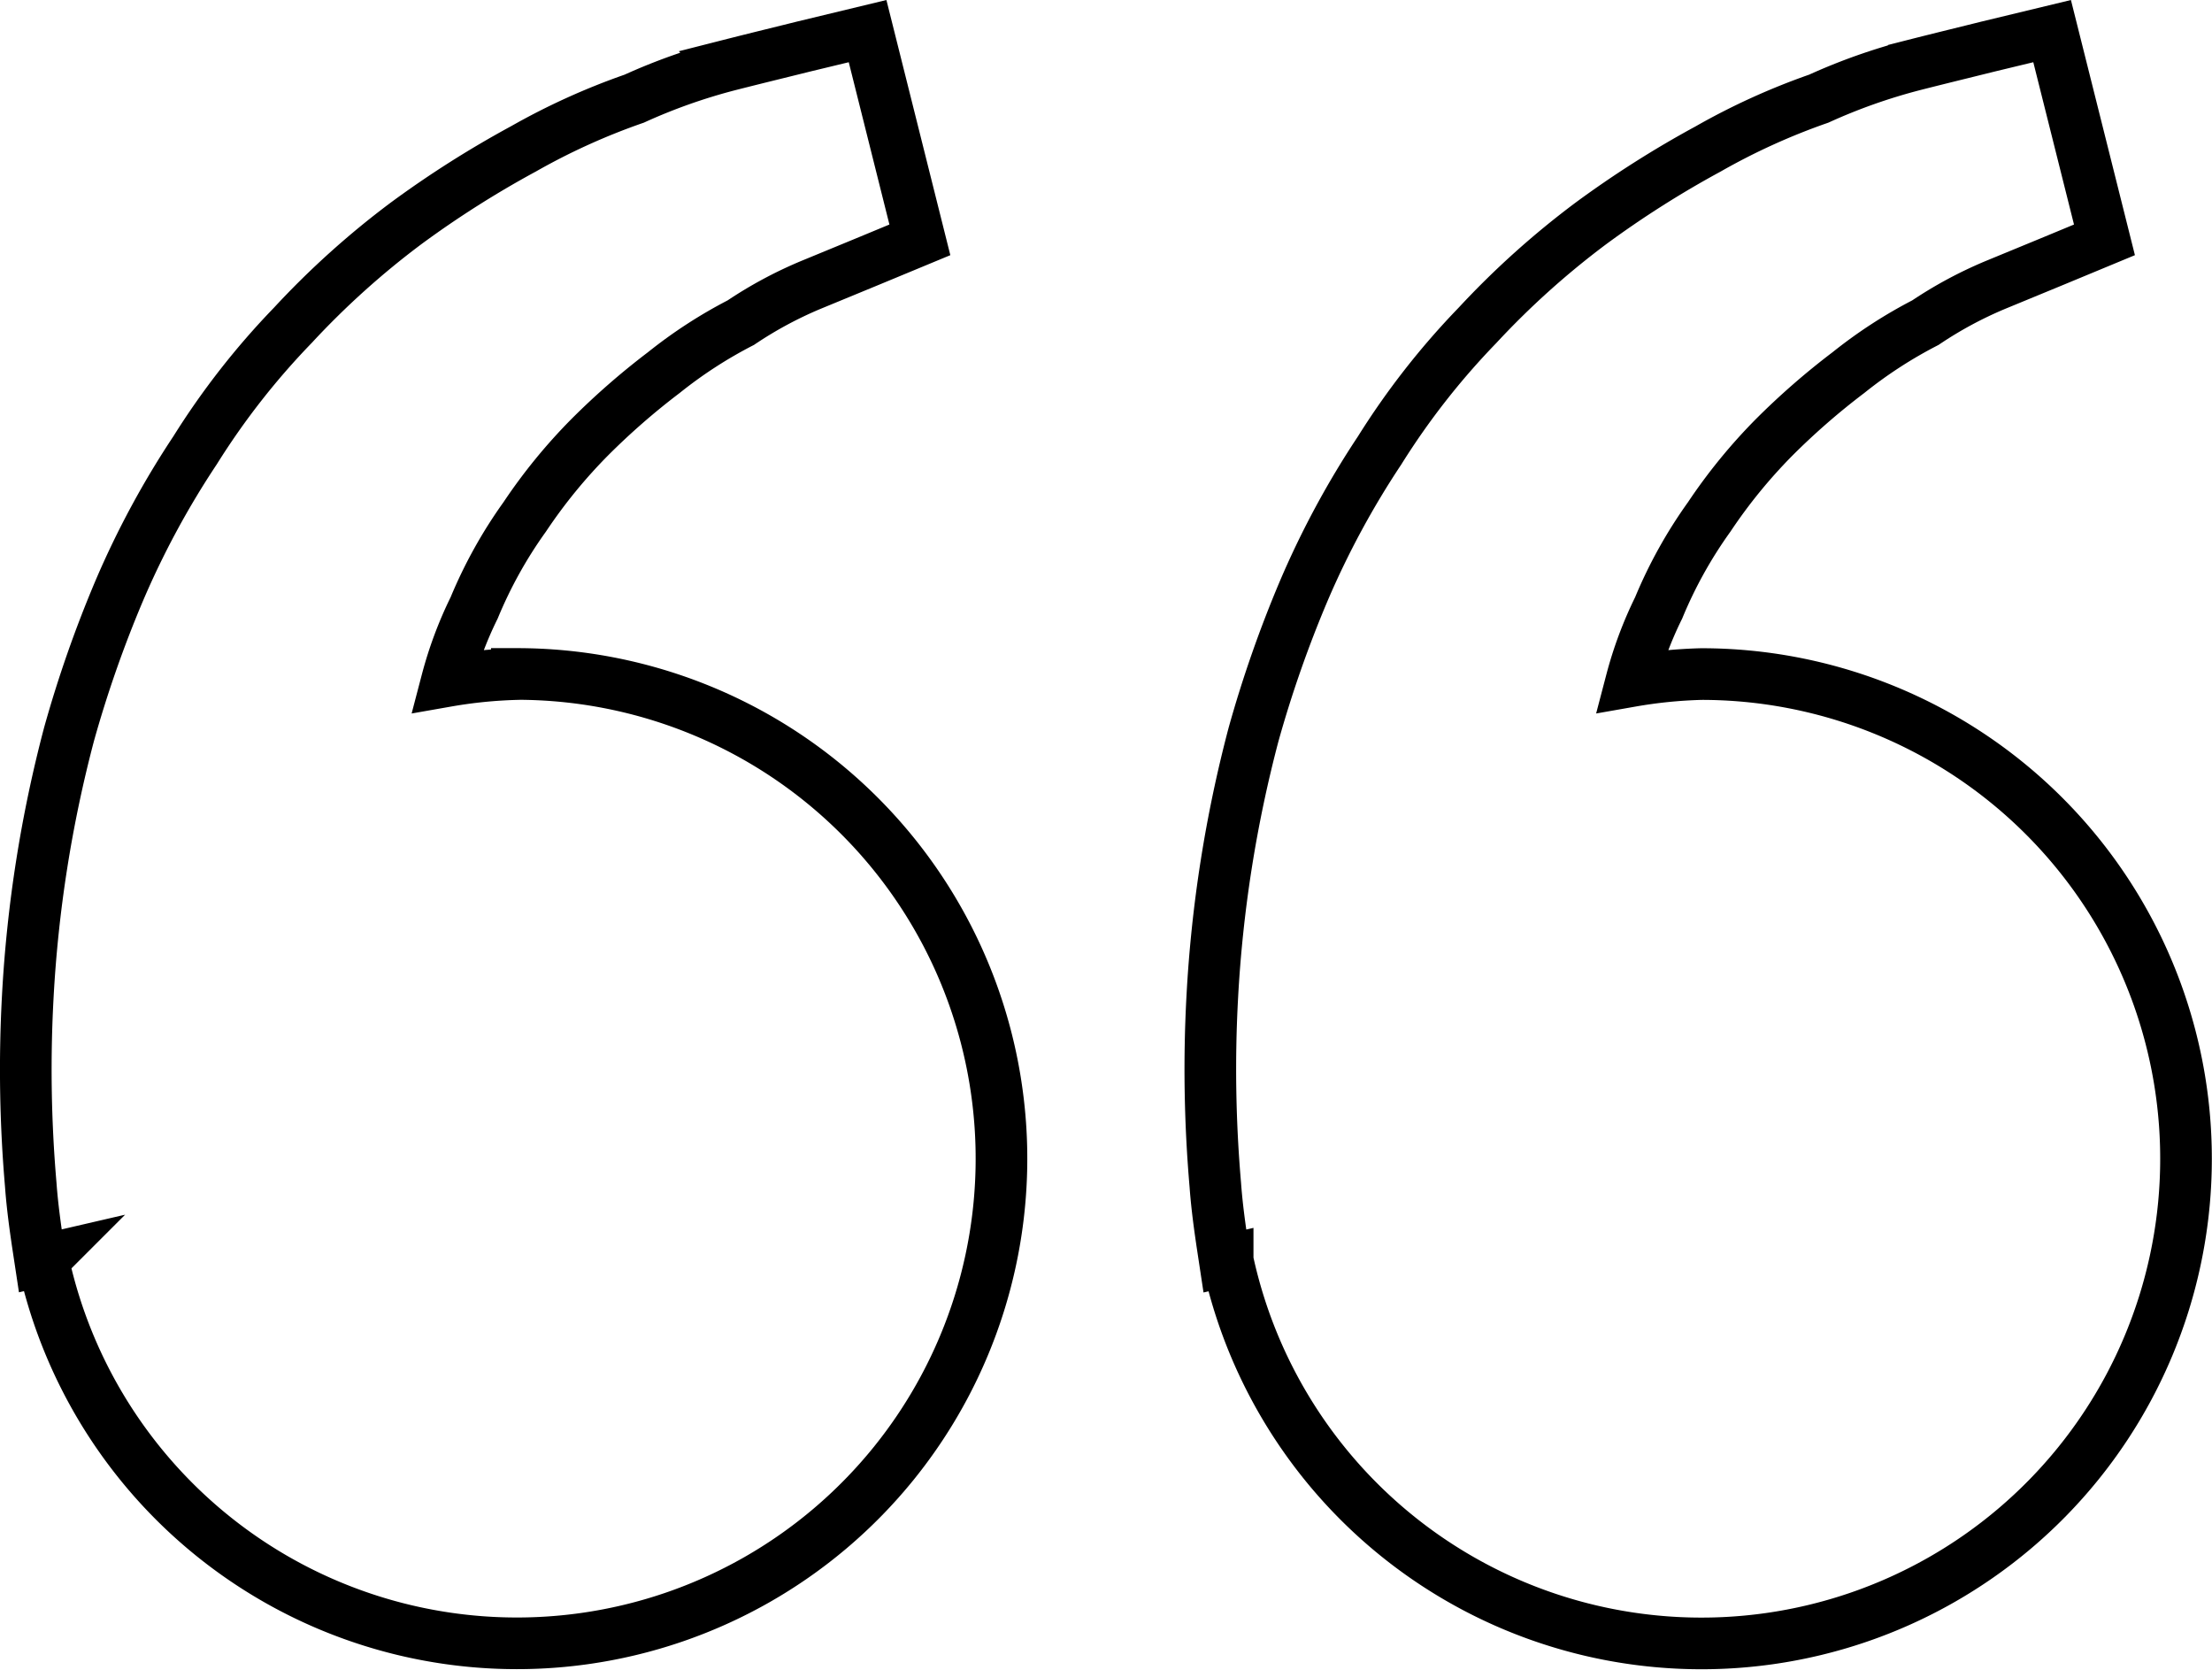 <svg xmlns="http://www.w3.org/2000/svg" width="85.669" height="64.654" viewBox="0 0 85.669 64.654">
  <path id="bxs-quote-alt-left" d="M21.925,30.941a18.462,18.462,0,0,0-2.711.272,15.036,15.036,0,0,1,1.059-2.836,17.544,17.544,0,0,1,1.957-3.52,20.759,20.759,0,0,1,2.505-3.072,27.888,27.888,0,0,1,2.886-2.519A17.789,17.789,0,0,1,30.6,17.334a15.733,15.733,0,0,1,2.711-1.46l2.247-.926,1.977-.82L35.51,6.046l-2.488.6c-.8.2-1.768.434-2.872.715a22.447,22.447,0,0,0-3.678,1.3,25.9,25.9,0,0,0-4.287,1.943,39.152,39.152,0,0,0-4.549,2.886,32.521,32.521,0,0,0-4.379,3.94,29.318,29.318,0,0,0-3.792,4.846,33.81,33.81,0,0,0-2.928,5.416,45.875,45.875,0,0,0-1.952,5.572,50.346,50.346,0,0,0-1.6,10.162A51.98,51.98,0,0,0,3.1,50.715c.061.851.181,1.677.264,2.247l.106.7.108-.025a18.767,18.767,0,1,0,18.347-22.7Zm45.875,0a18.462,18.462,0,0,0-2.711.272,15.035,15.035,0,0,1,1.059-2.836,17.544,17.544,0,0,1,1.957-3.52,20.759,20.759,0,0,1,2.505-3.072A27.889,27.889,0,0,1,73.5,19.266a17.789,17.789,0,0,1,2.978-1.932,15.732,15.732,0,0,1,2.711-1.46l2.247-.926,1.977-.82L81.386,6.046l-2.488.6c-.8.2-1.768.434-2.872.715a22.447,22.447,0,0,0-3.678,1.3,25.823,25.823,0,0,0-4.287,1.949A39.153,39.153,0,0,0,63.511,13.5a32.687,32.687,0,0,0-4.379,3.937,29.318,29.318,0,0,0-3.792,4.846A33.81,33.81,0,0,0,52.412,27.7a45.876,45.876,0,0,0-1.952,5.572,50.346,50.346,0,0,0-1.6,10.162,51.979,51.979,0,0,0,.117,7.287c.061.851.181,1.677.264,2.247l.106.7.108-.025A18.767,18.767,0,1,0,67.8,30.941Z" transform="translate(-1.909 -4.841)" fill="none" stroke="#000" stroke-width="2"/>
</svg>
